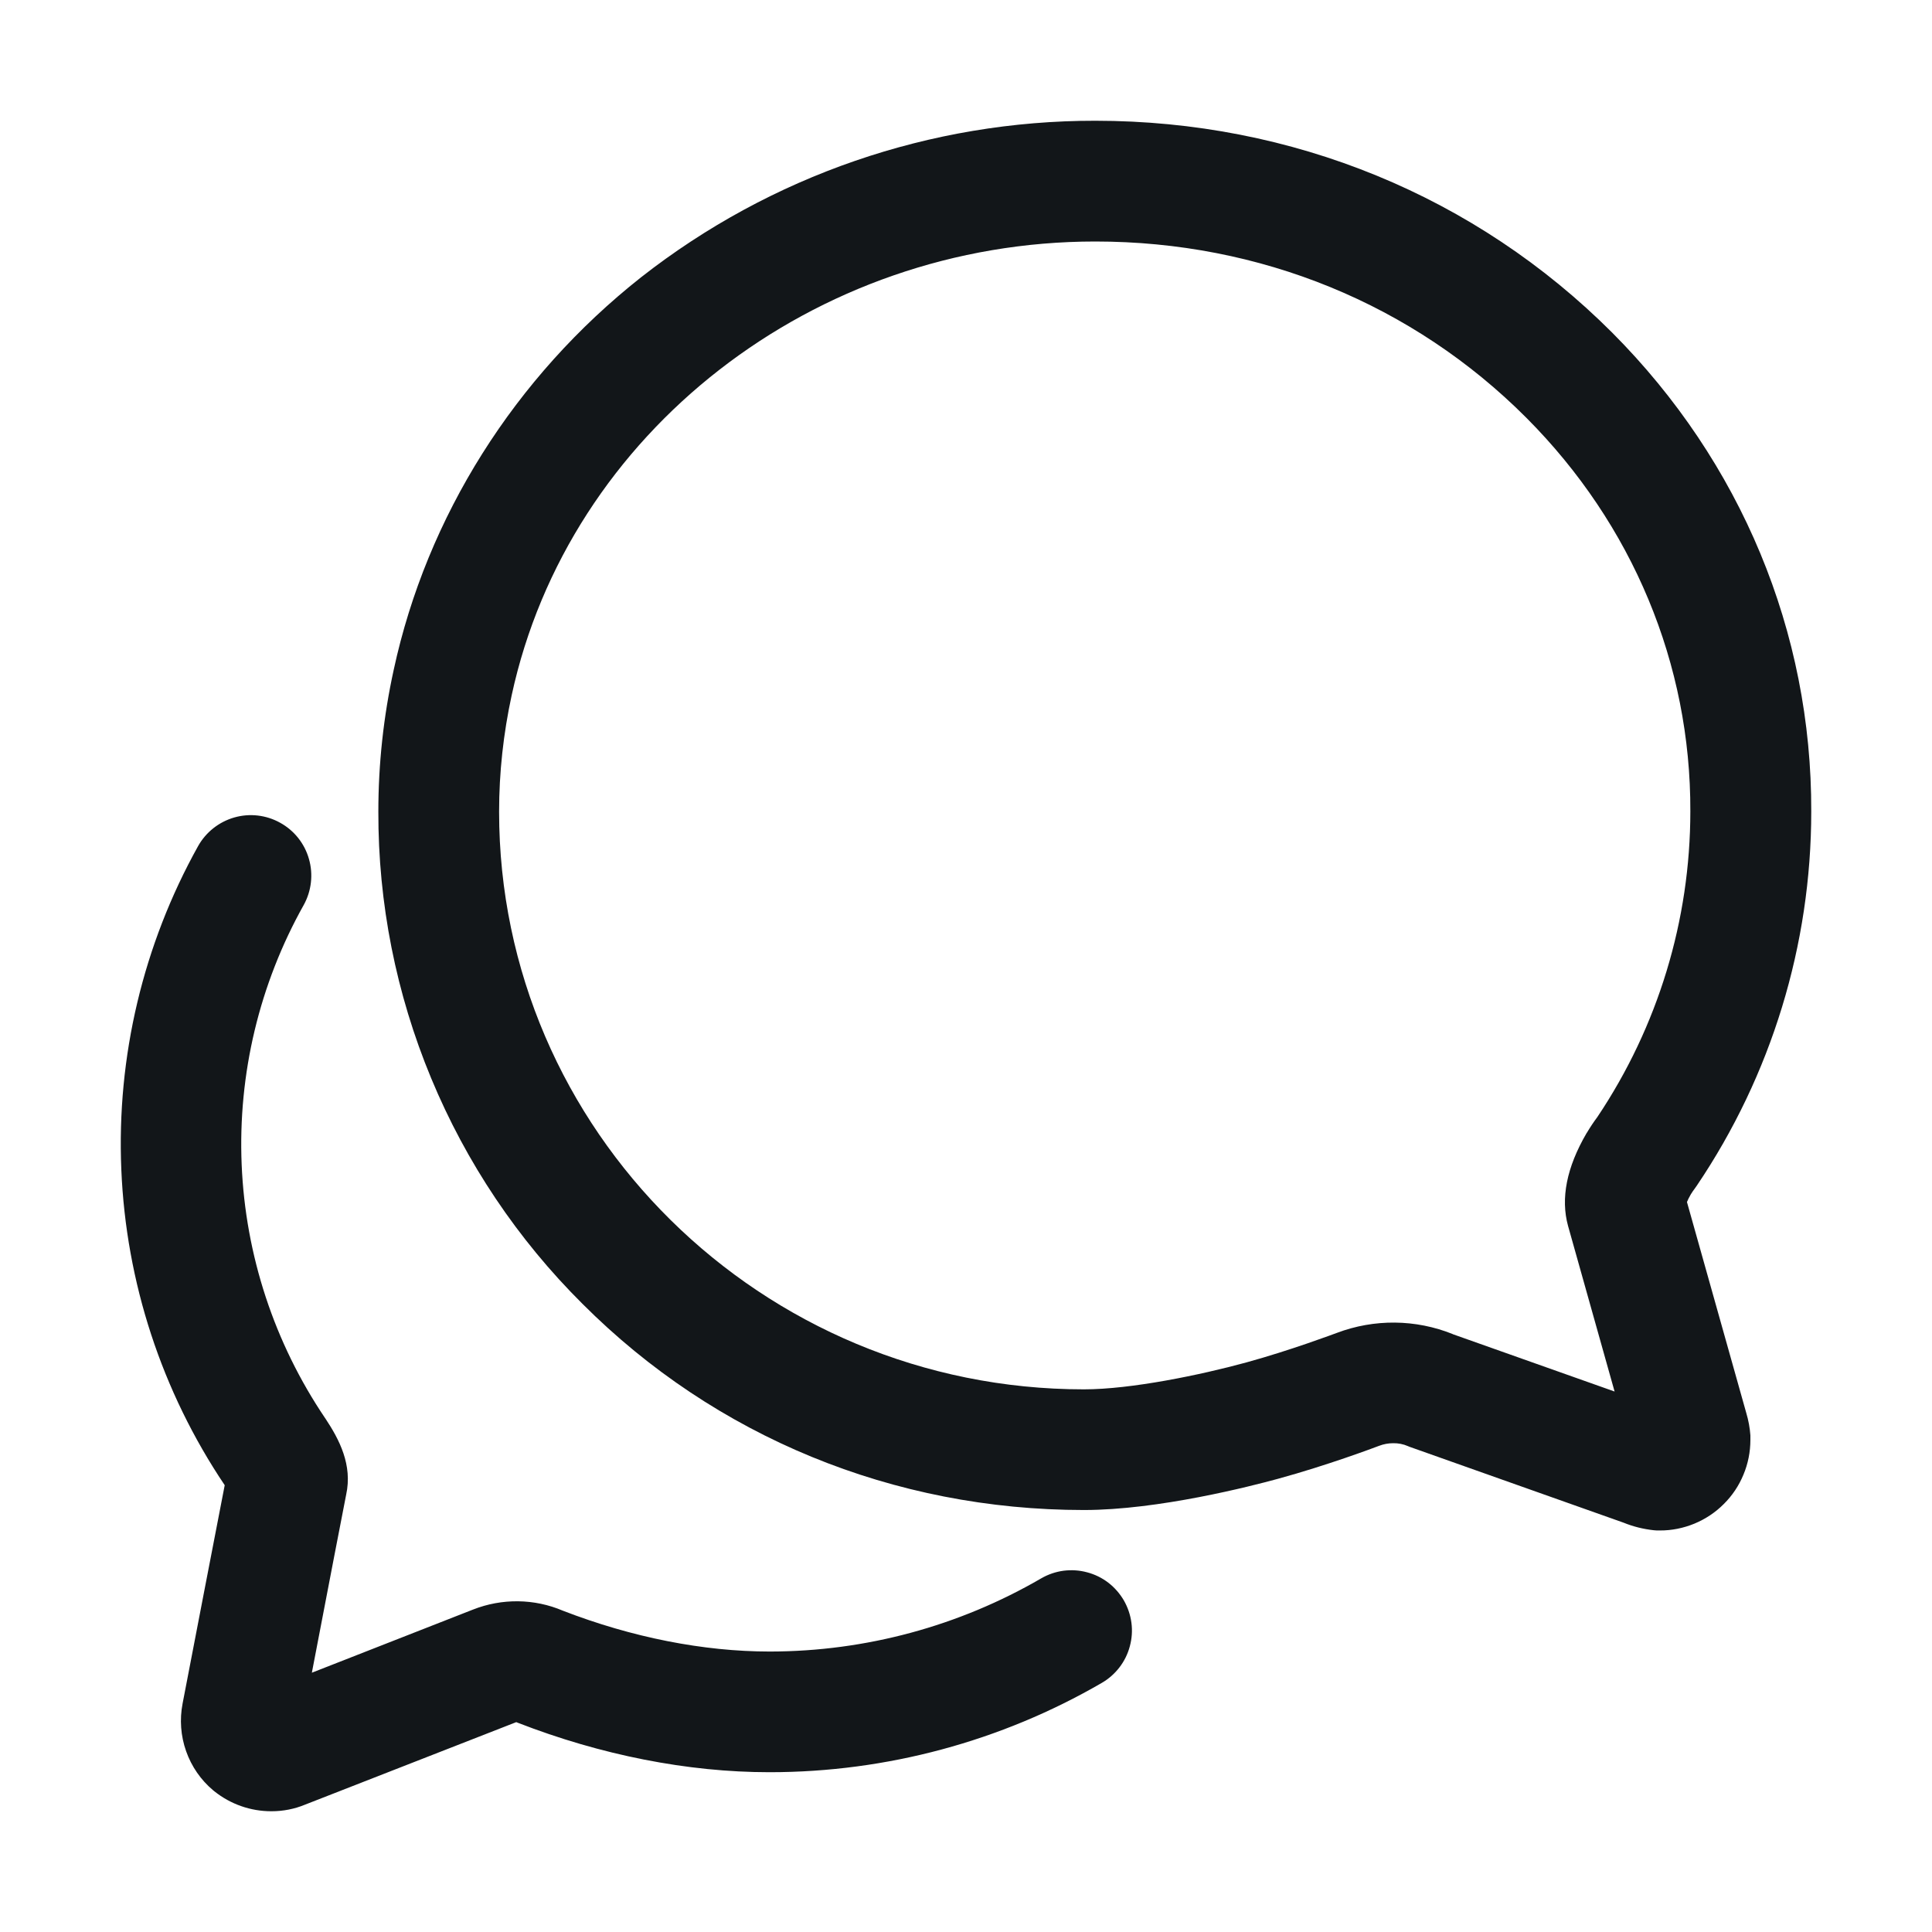 <svg width="24" height="24" viewBox="0 0 24 24" fill="none" xmlns="http://www.w3.org/2000/svg">
<path d="M20.619 19.012H20.581L20.543 19.009C20.414 18.995 20.288 18.964 20.168 18.915L17.508 17.972L17.489 17.964C17.432 17.939 17.369 17.927 17.307 17.928C17.247 17.928 17.188 17.939 17.133 17.96C17.07 17.984 16.487 18.203 15.876 18.37C15.544 18.461 14.391 18.758 13.465 18.758C11.099 18.758 8.886 17.849 7.236 16.197C6.43 15.396 5.791 14.443 5.356 13.394C4.92 12.344 4.697 11.219 4.7 10.083C4.7 9.49 4.764 8.899 4.891 8.32C5.302 6.417 6.393 4.685 7.963 3.445C9.573 2.183 11.56 1.498 13.606 1.5C16.053 1.5 18.334 2.438 20.028 4.133C21.629 5.74 22.507 7.852 22.5 10.081C22.5 11.737 22.005 13.356 21.078 14.729L21.052 14.766C21.035 14.789 21.018 14.812 21.003 14.838C20.981 14.877 20.965 14.908 20.956 14.932L21.693 17.553C21.72 17.643 21.737 17.736 21.744 17.83V17.887C21.744 18.035 21.715 18.182 21.658 18.318C21.602 18.455 21.519 18.579 21.414 18.683C21.31 18.788 21.186 18.87 21.049 18.927C20.913 18.983 20.766 19.013 20.619 19.012ZM18.045 16.573L20.057 17.286L19.479 15.229C19.385 14.888 19.461 14.502 19.708 14.078L19.713 14.071C19.753 14.004 19.796 13.939 19.843 13.876C20.596 12.752 20.998 11.431 20.998 10.078C21.004 8.25 20.281 6.516 18.964 5.193C17.555 3.779 15.654 3 13.606 3C10.112 3 7.063 5.371 6.356 8.638C6.253 9.113 6.2 9.597 6.2 10.083C6.2 14.04 9.459 17.259 13.465 17.259C14.053 17.259 14.918 17.079 15.481 16.925C16.035 16.773 16.581 16.567 16.606 16.558C17.072 16.382 17.586 16.387 18.048 16.573H18.045Z" fill="#121619"/>
<path d="M3.37 22.5C3.113 22.5 2.865 22.413 2.664 22.253L2.649 22.241C2.495 22.112 2.379 21.944 2.312 21.754C2.245 21.565 2.23 21.36 2.268 21.163C2.402 20.467 2.685 18.996 2.791 18.452V18.449C2.009 17.285 1.565 15.928 1.507 14.527C1.448 13.127 1.778 11.737 2.46 10.512C2.557 10.338 2.719 10.21 2.91 10.155C3.102 10.1 3.307 10.124 3.481 10.221C3.655 10.317 3.784 10.479 3.838 10.671C3.893 10.862 3.869 11.068 3.773 11.242C3.222 12.225 2.955 13.341 3.002 14.467C3.049 15.593 3.408 16.683 4.039 17.617L4.042 17.621C4.215 17.882 4.381 18.198 4.3 18.568C4.281 18.662 4.066 19.775 3.874 20.779L5.875 19.995C6.235 19.853 6.637 19.857 6.993 20.009C7.849 20.34 8.737 20.516 9.562 20.516H9.569C10.752 20.514 11.913 20.201 12.936 19.606C13.021 19.557 13.115 19.525 13.213 19.512C13.311 19.5 13.41 19.506 13.505 19.532C13.6 19.557 13.69 19.601 13.768 19.661C13.846 19.721 13.911 19.796 13.961 19.881C14.01 19.967 14.042 20.061 14.055 20.159C14.068 20.256 14.061 20.356 14.035 20.451C14.01 20.546 13.966 20.635 13.906 20.713C13.846 20.791 13.771 20.857 13.686 20.906C12.434 21.632 11.012 22.014 9.565 22.015H9.556C8.544 22.015 7.464 21.802 6.433 21.401L6.413 21.393L3.792 22.417C3.66 22.472 3.517 22.5 3.373 22.5H3.37ZM3.742 21.444C3.742 21.444 3.742 21.444 3.742 21.448C3.742 21.452 3.741 21.445 3.742 21.444ZM2.831 18.245C2.831 18.25 2.831 18.255 2.828 18.26C2.829 18.253 2.83 18.248 2.831 18.245Z" fill="#121619"/>
</svg>
